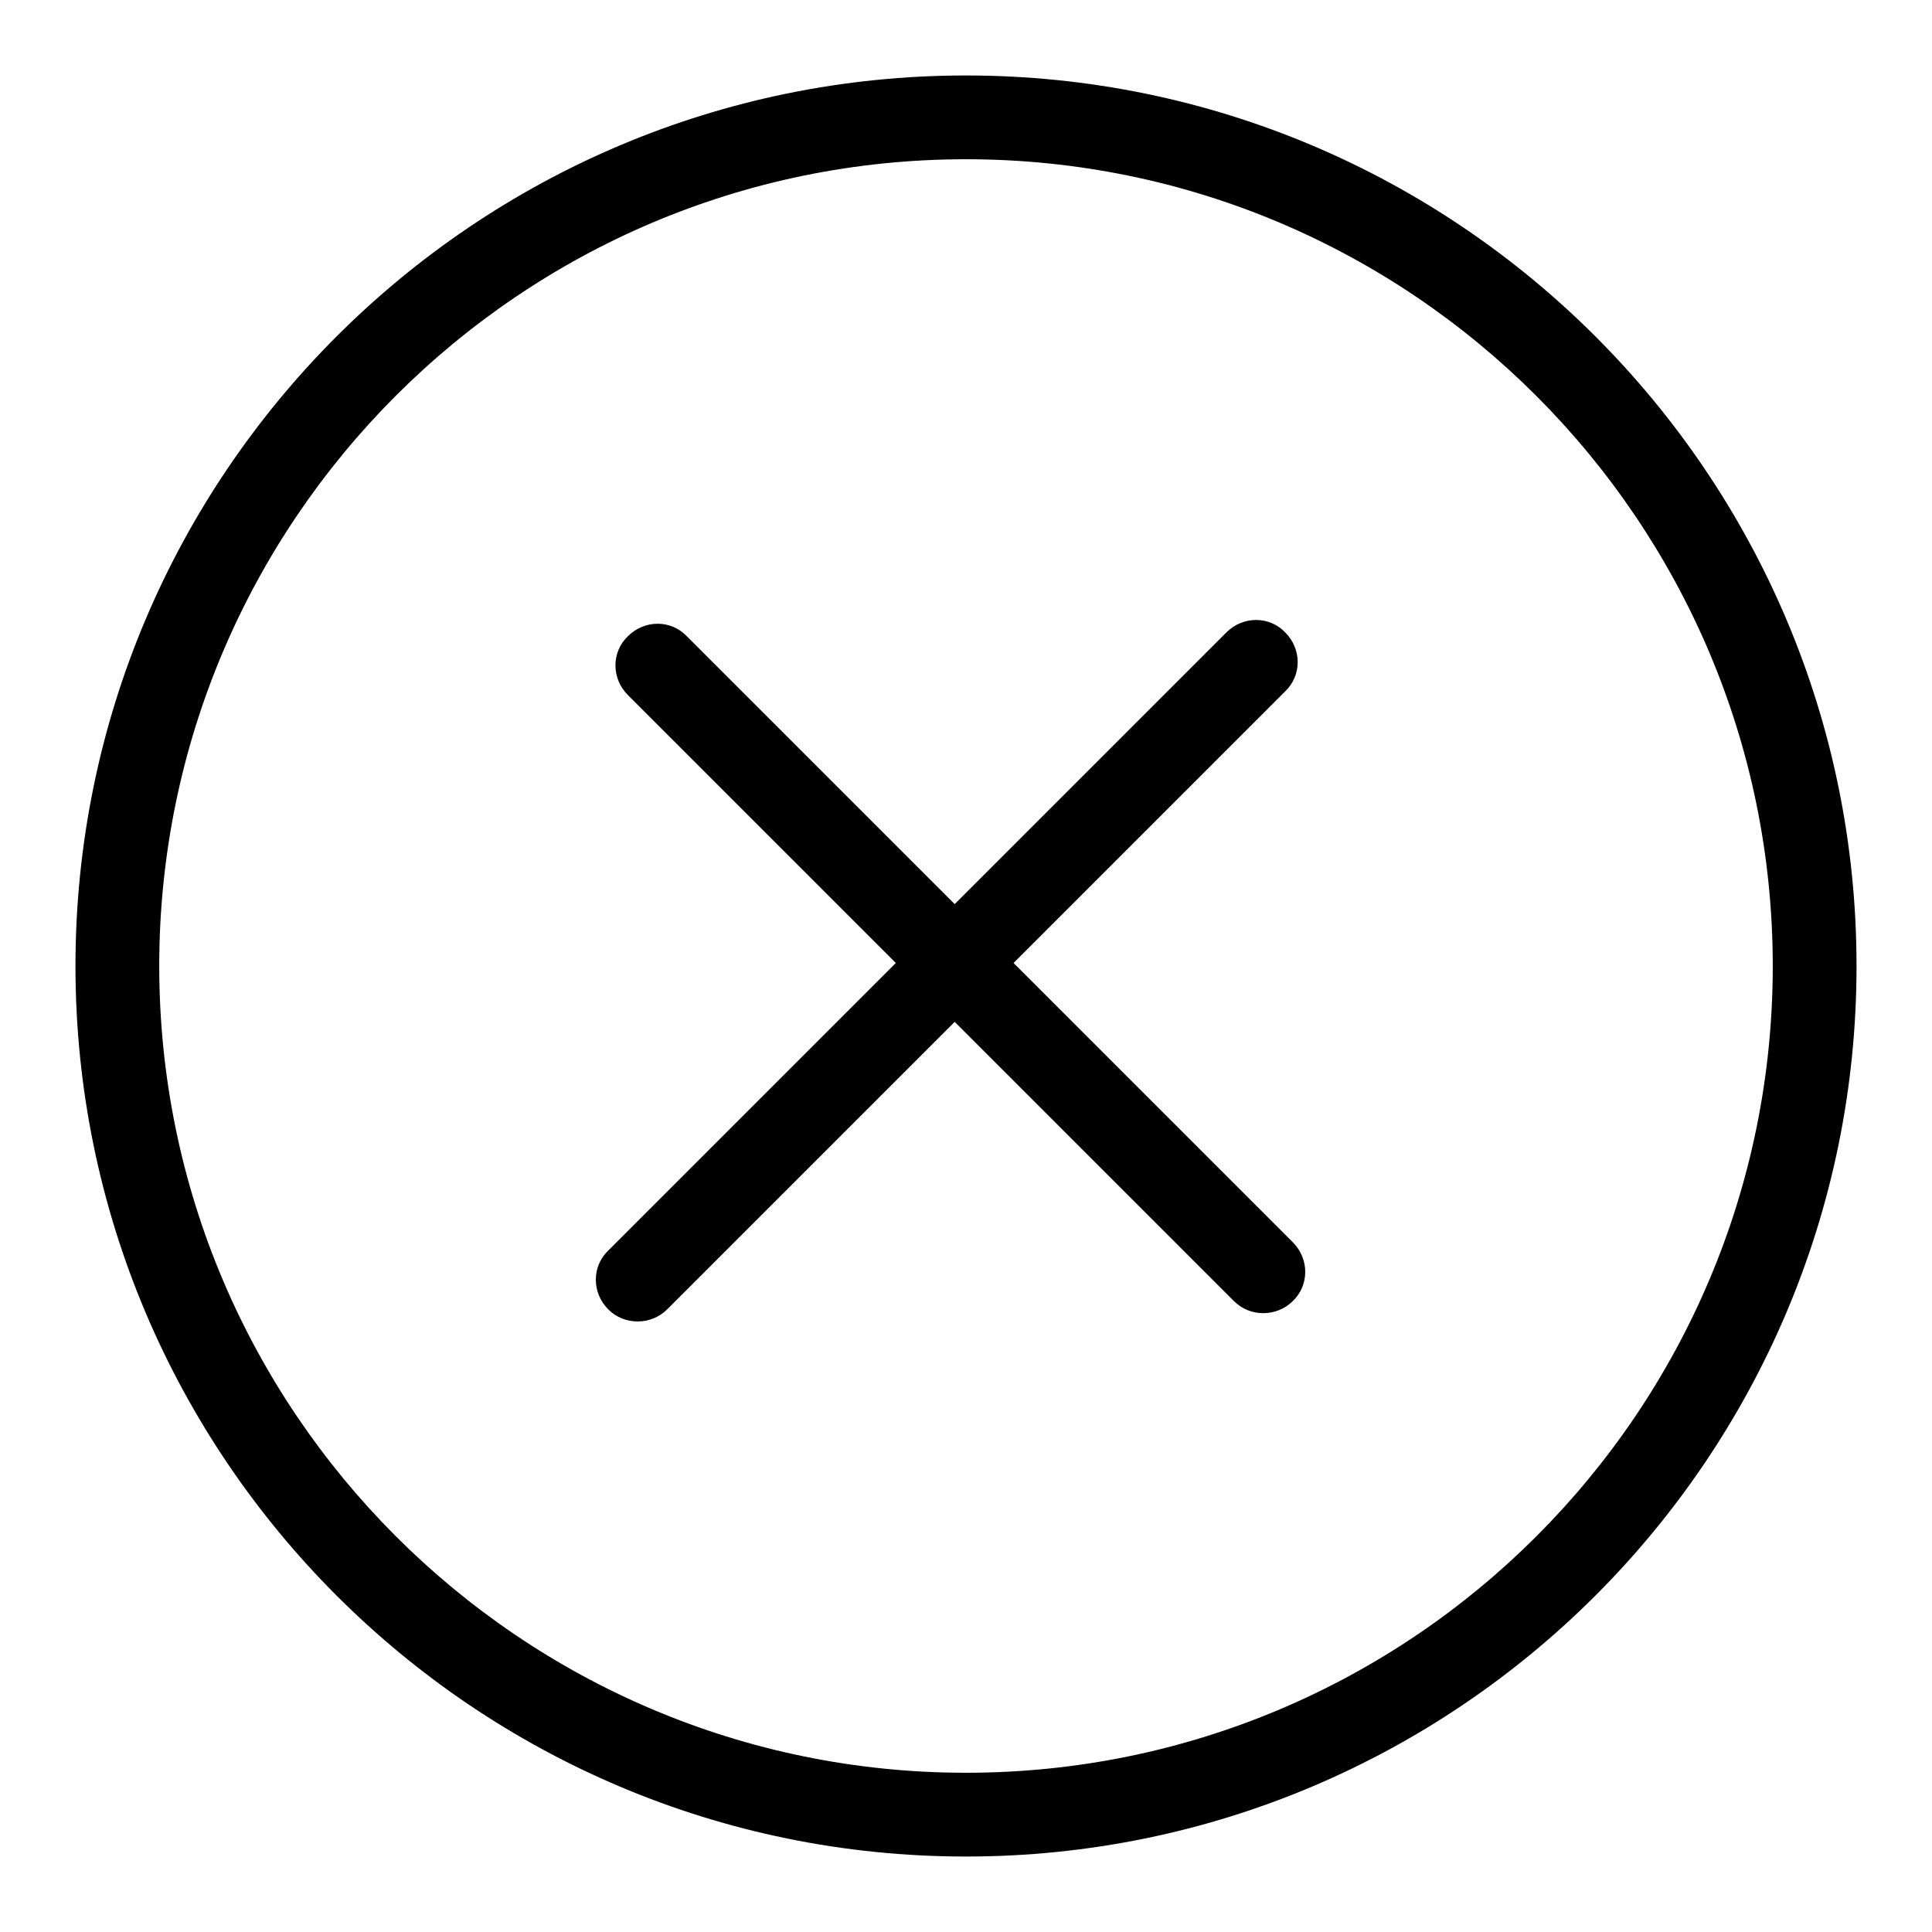 <?xml version="1.0" encoding="utf-8"?>
<!-- Svg Vector Icons : http://www.onlinewebfonts.com/icon -->
<!DOCTYPE svg PUBLIC "-//W3C//DTD SVG 1.1//EN" "http://www.w3.org/Graphics/SVG/1.1/DTD/svg11.dtd">
<svg version="1.1" xmlns="http://www.w3.org/2000/svg" xmlns:xlink="http://www.w3.org/1999/xlink" x="0px" y="0px" viewBox="0 0 256 256" enable-background="new 0 0 256 256" xml:space="preserve">
<g> <path fill="#000000" d="M128,10C62.9,10,10,62.9,10,128c0,65.1,52.9,118,118,118c65.1,0,118-52.9,118-118C246,62.9,193.1,10,128,10 L128,10z M128,234.9c-59,0-106.9-48-106.9-106.9S69,21.1,128,21.1c59,0,106.9,48,106.9,106.9C234.9,187,187,234.9,128,234.9z  M171.3,164.6c2.2,2.2,2.2,5.7,0,7.8c-1,1-2.4,1.6-3.9,1.6c-1.4,0-2.8-0.5-3.9-1.6l-37-37l-38.1,38.1c-1,1-2.4,1.6-3.9,1.6 c-1.4,0-2.8-0.5-3.9-1.6c-2.2-2.2-2.2-5.7,0-7.8l38.1-38.1L83.2,92.1c-2.2-2.2-2.2-5.7,0-7.8c2.2-2.2,5.7-2.2,7.8,0l35.5,35.5 l36-36c2.2-2.2,5.7-2.2,7.8,0c2.2,2.2,2.2,5.7,0,7.8l-36,36L171.3,164.6z"/></g>
</svg>